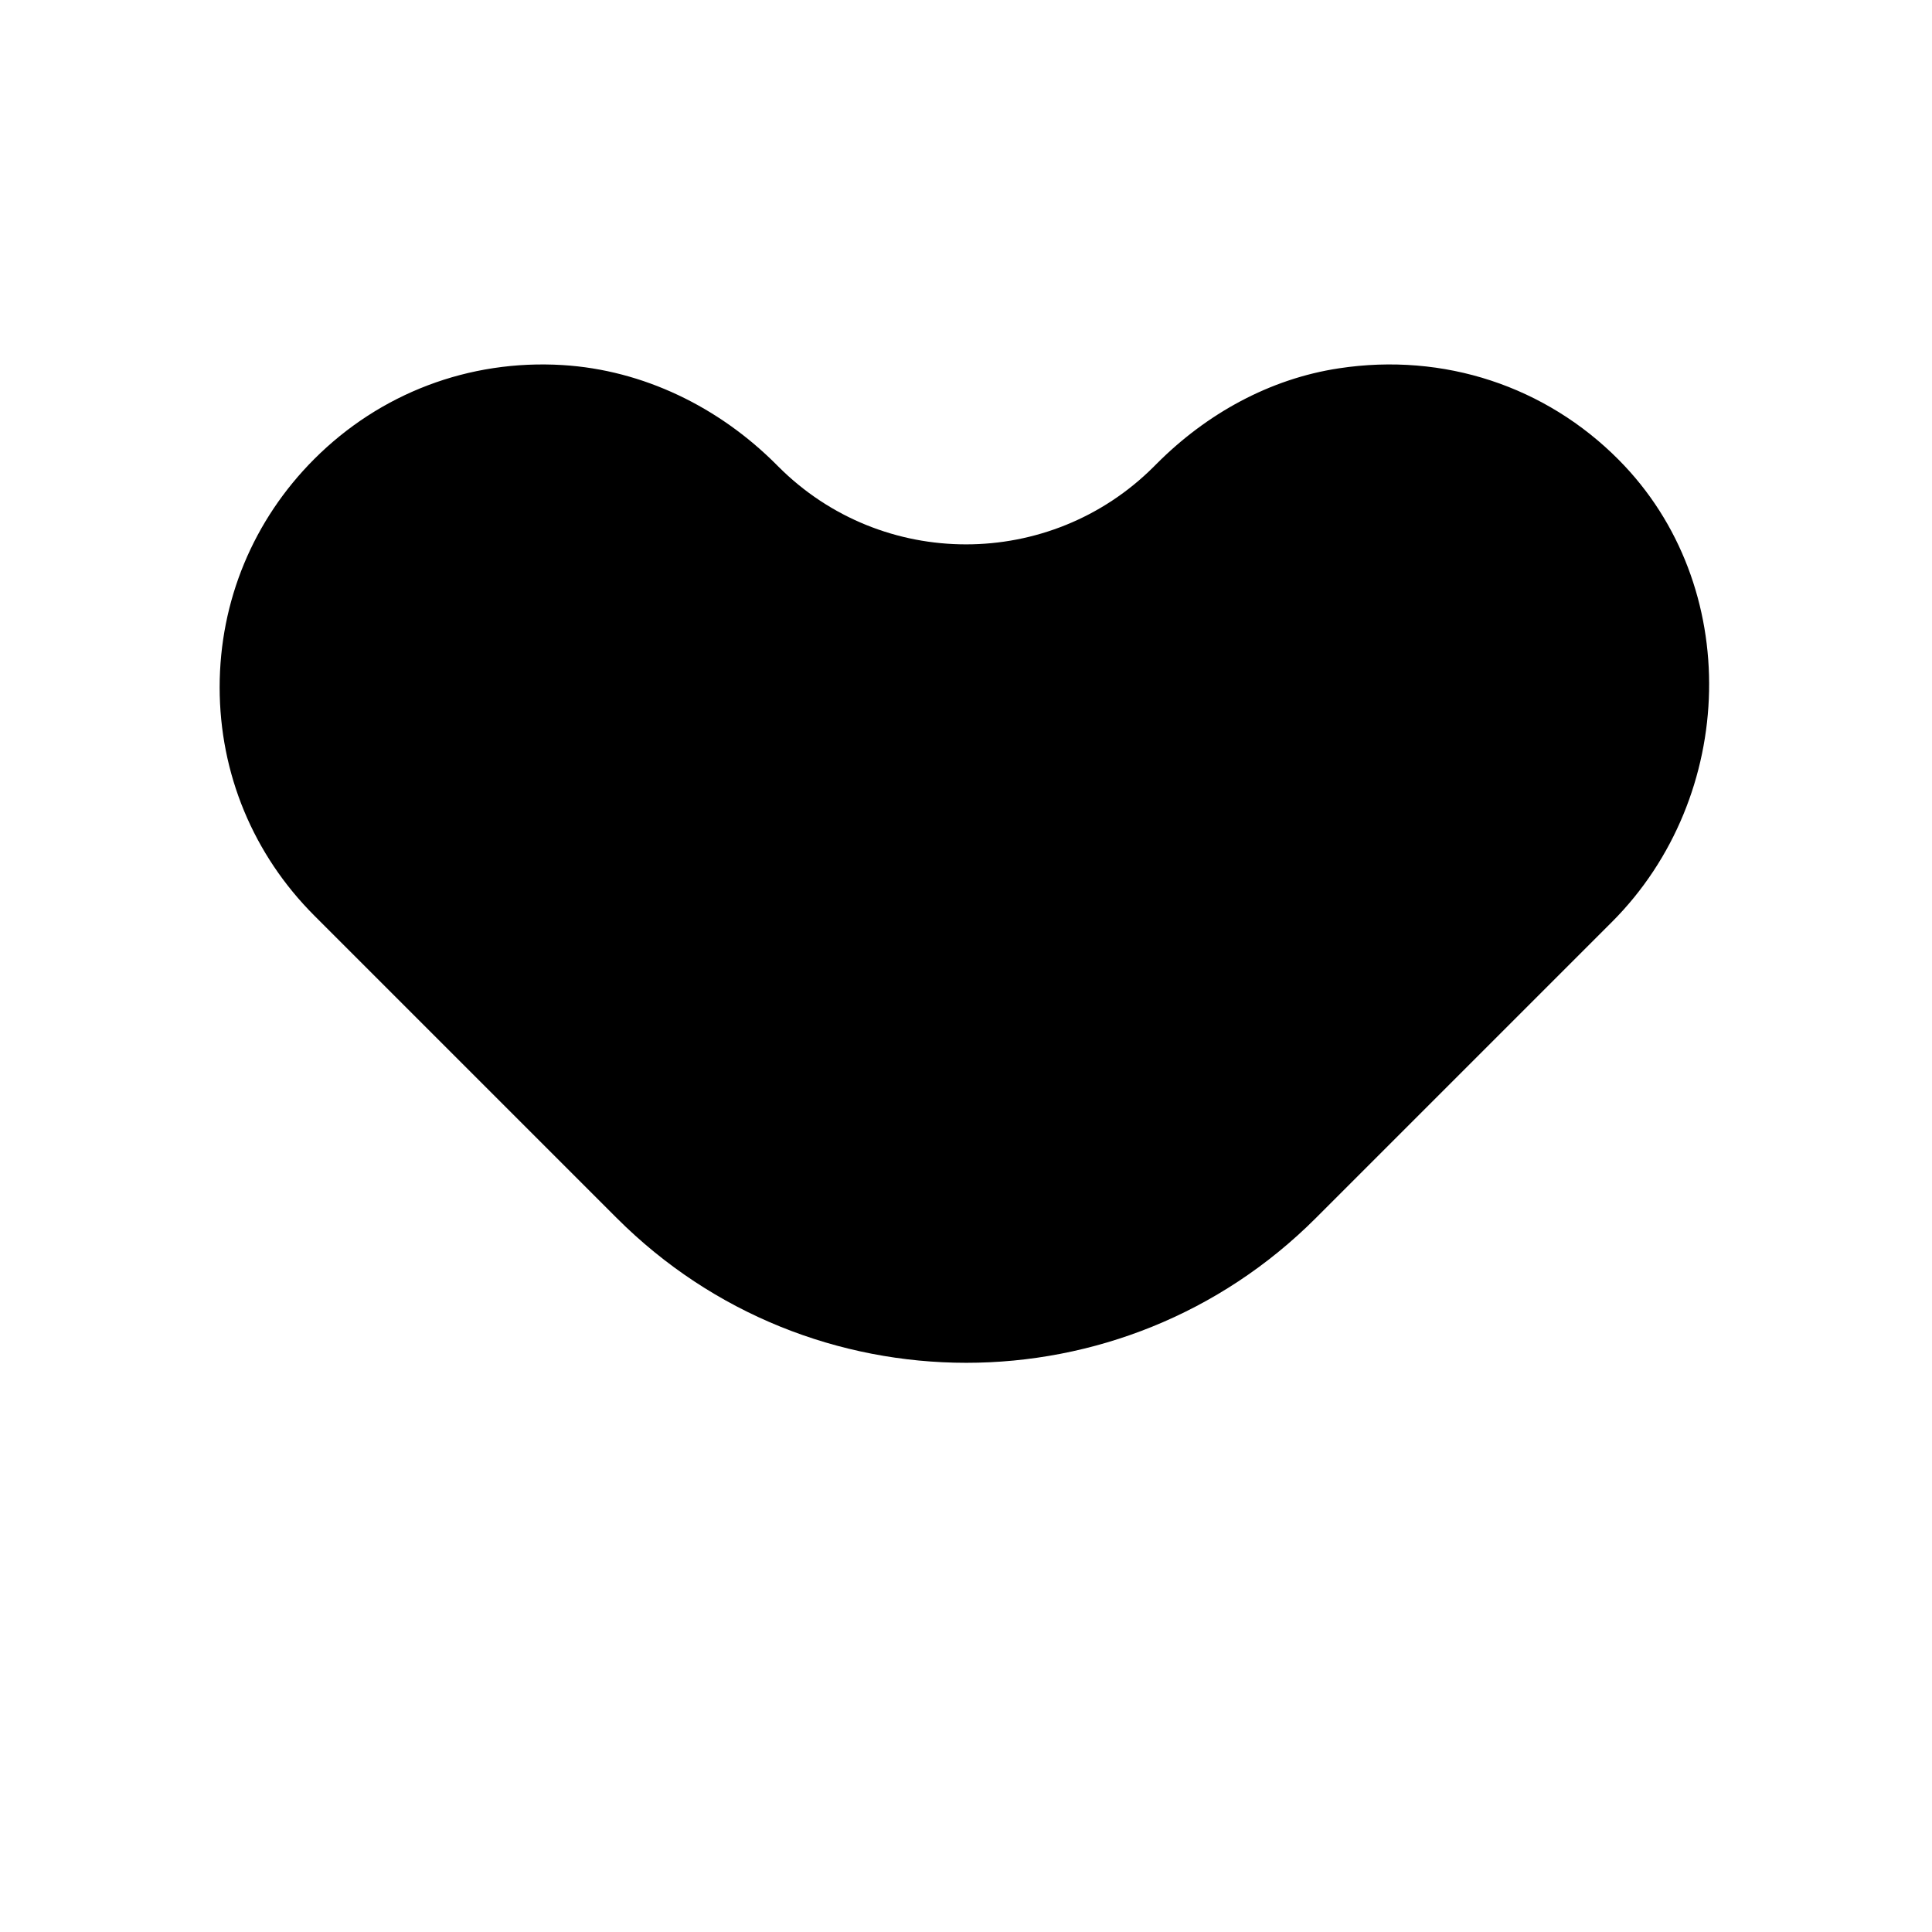 <?xml version="1.0" encoding="UTF-8"?>
<!-- Uploaded to: SVG Repo, www.svgrepo.com, Generator: SVG Repo Mixer Tools -->
<svg fill="#000000" width="800px" height="800px" version="1.1" viewBox="144 144 512 512" xmlns="http://www.w3.org/2000/svg">
 <path d="m572.96 265.84c-19.297-19.445-46.301-28.465-74.109-24.234-18.391 2.769-35.164 12.09-48.316 25.293-0.25 0.25-0.504 0.504-0.754 0.754-27.457 27.457-72.043 27.508-99.504 0l-0.605-0.605c-15.164-15.164-35.164-24.988-56.578-26.301-24.836-1.512-48.418 7.508-65.797 24.887-16.172 16.172-25.09 37.633-25.09 60.508 0 22.871 8.918 44.336 25.09 60.508l80.156 80.156c51.137 51.137 134.11 51.137 185.25 0l78.492-78.492c33.152-33.199 34.863-89.172 1.766-122.47z"/>
</svg>